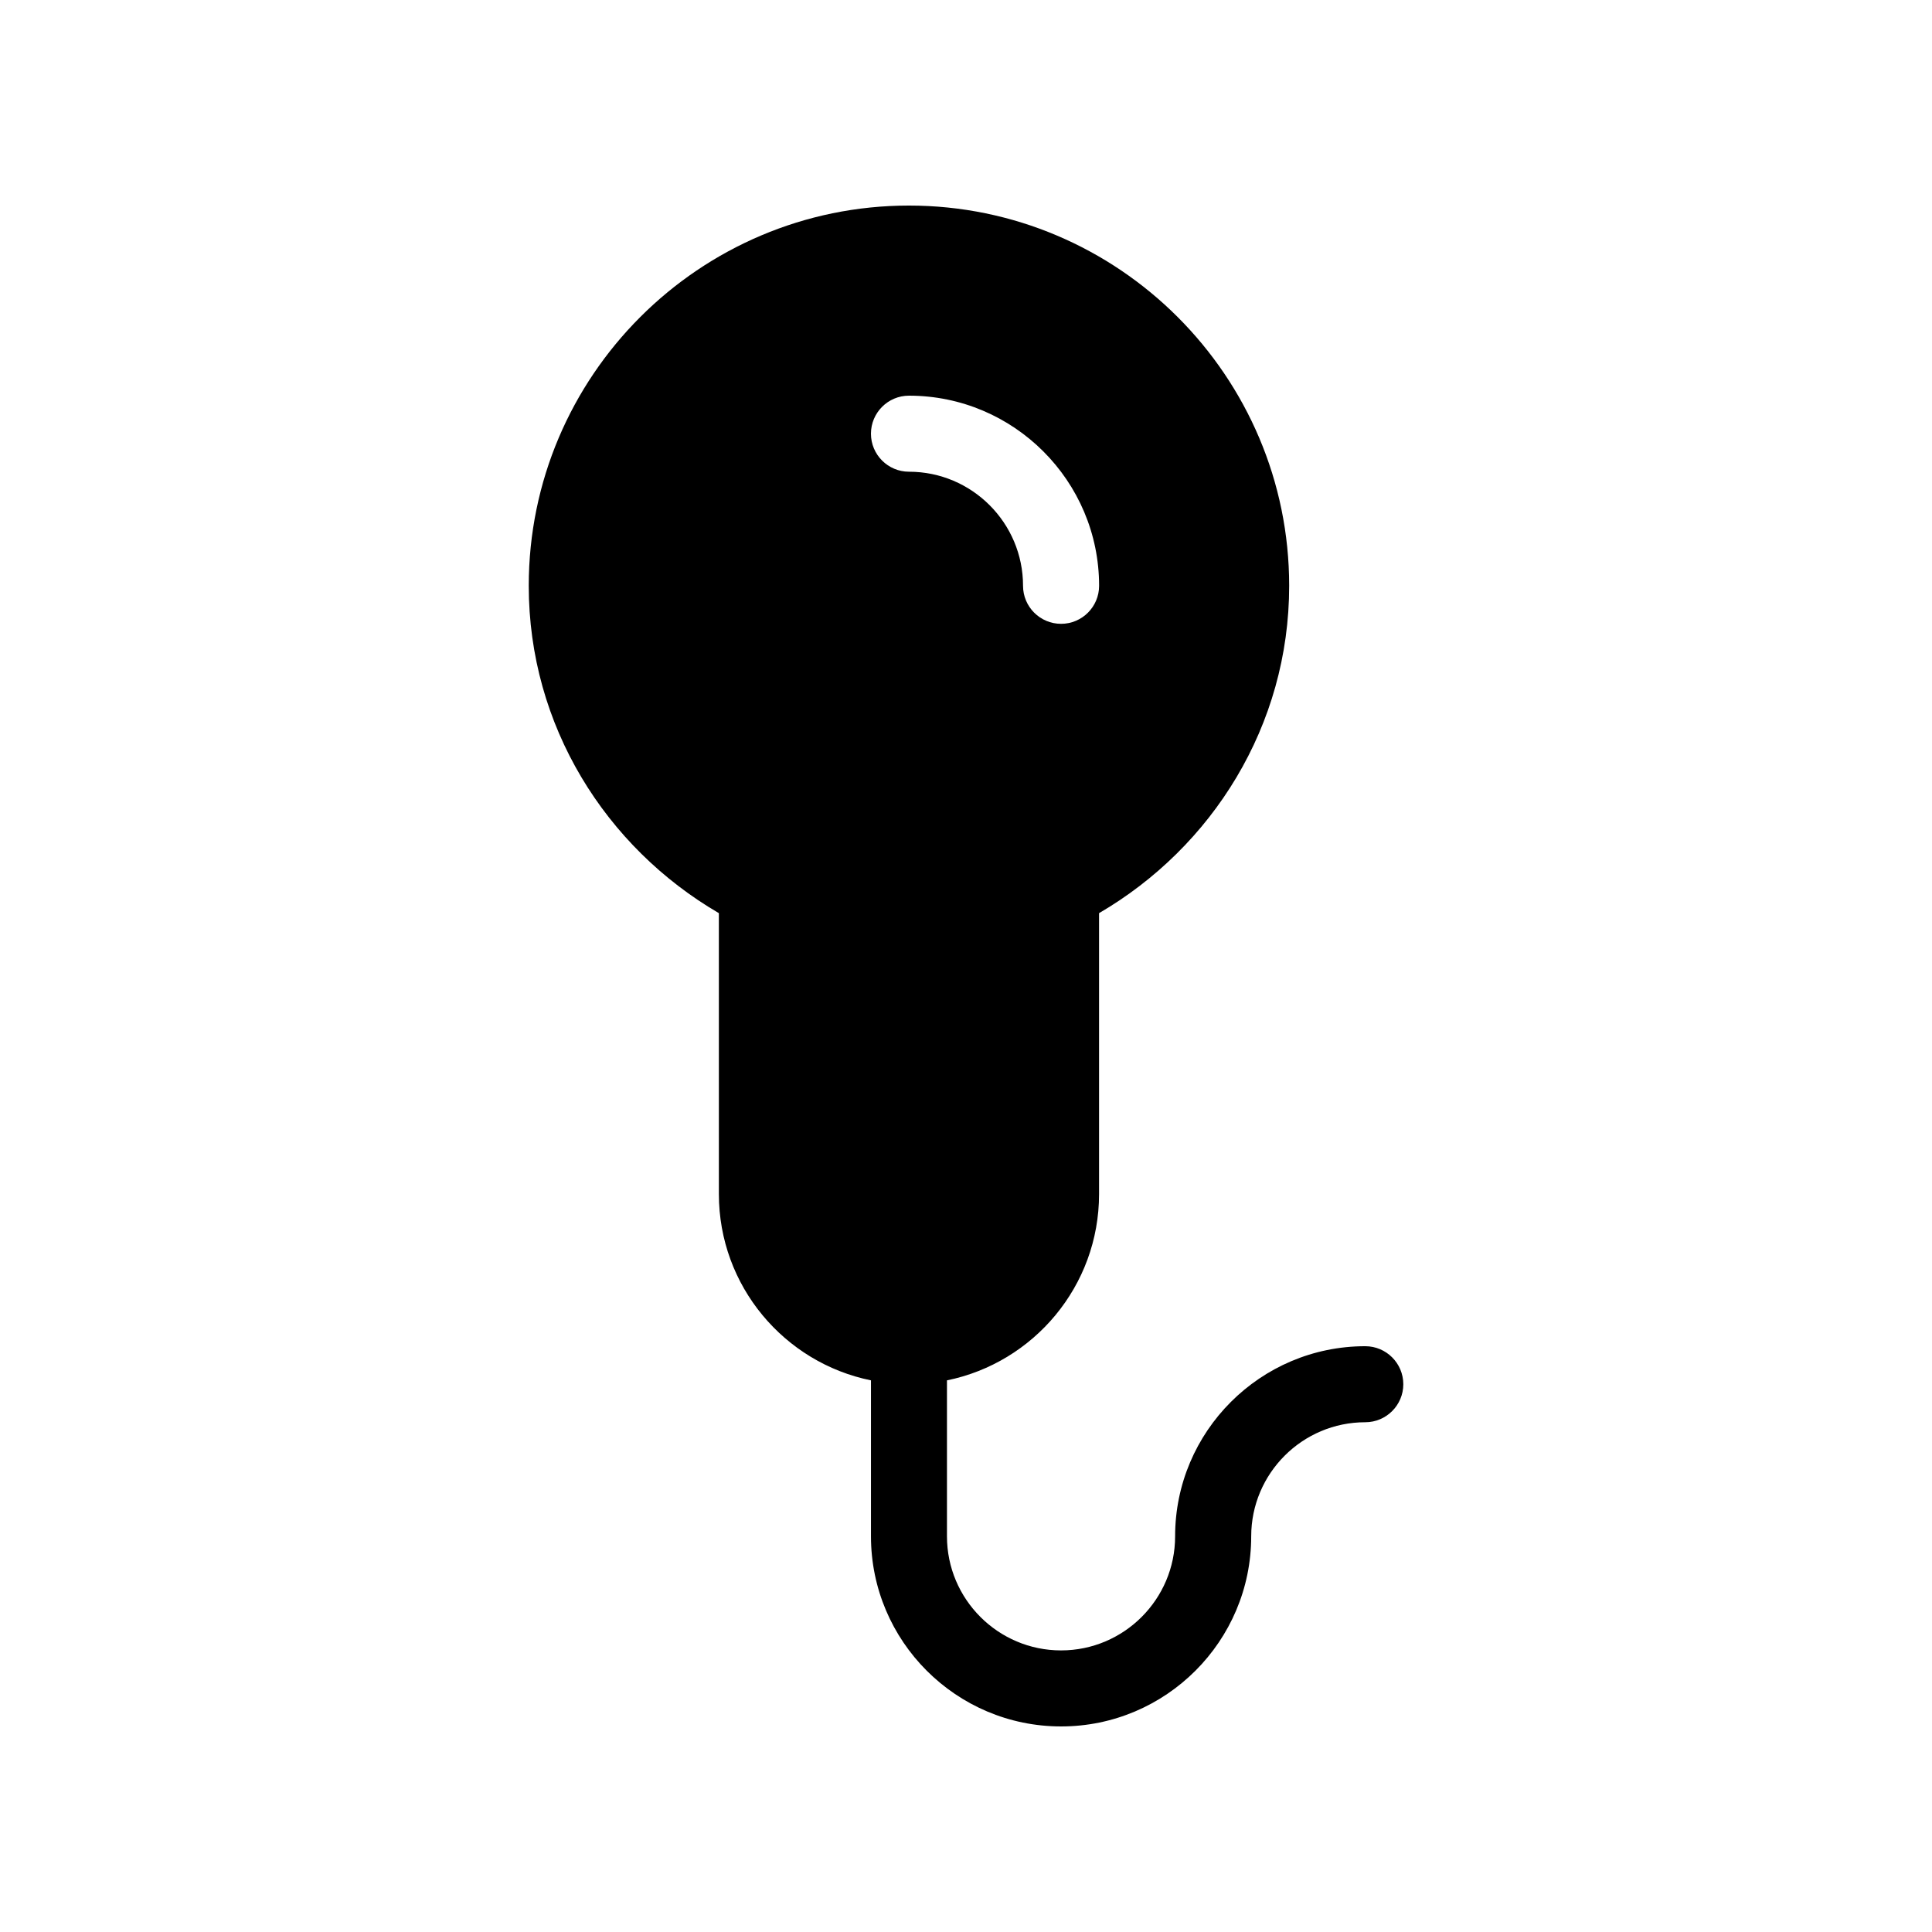 <?xml version="1.0" encoding="UTF-8"?>
<!-- Uploaded to: ICON Repo, www.svgrepo.com, Generator: ICON Repo Mixer Tools -->
<svg fill="#000000" width="800px" height="800px" version="1.1" viewBox="144 144 512 512" xmlns="http://www.w3.org/2000/svg">
 <path d="m505.8 500.76c-27.77 0-50.383 22.59-50.383 50.383 0 16.668-13.562 30.23-30.23 30.23-16.668 0-30.23-13.562-30.23-30.23v-41.332c22.973-4.676 40.305-25.008 40.305-49.352v-74.465c29.965-17.473 50.383-49.637 50.383-86.758 0-55.559-45.203-100.76-100.76-100.76s-100.76 45.203-100.76 100.76c0 37.121 20.414 69.285 50.383 86.758l0.004 74.461c0 24.344 17.332 44.68 40.305 49.352v41.332c0 27.789 22.609 50.383 50.383 50.383 27.77 0 50.383-22.59 50.383-50.383 0-16.668 13.562-30.23 30.23-30.23 5.562 0 10.078-4.516 10.078-10.078-0.008-5.559-4.523-10.07-10.086-10.07zm-120.91-231.75c-5.562 0-10.078-4.516-10.078-10.078 0.004-5.559 4.516-10.074 10.078-10.074 27.77 0 50.383 22.59 50.383 50.383 0 5.562-4.516 10.078-10.078 10.078s-10.078-4.516-10.078-10.078c0.004-16.668-13.559-30.23-30.227-30.23z"/>
</svg>